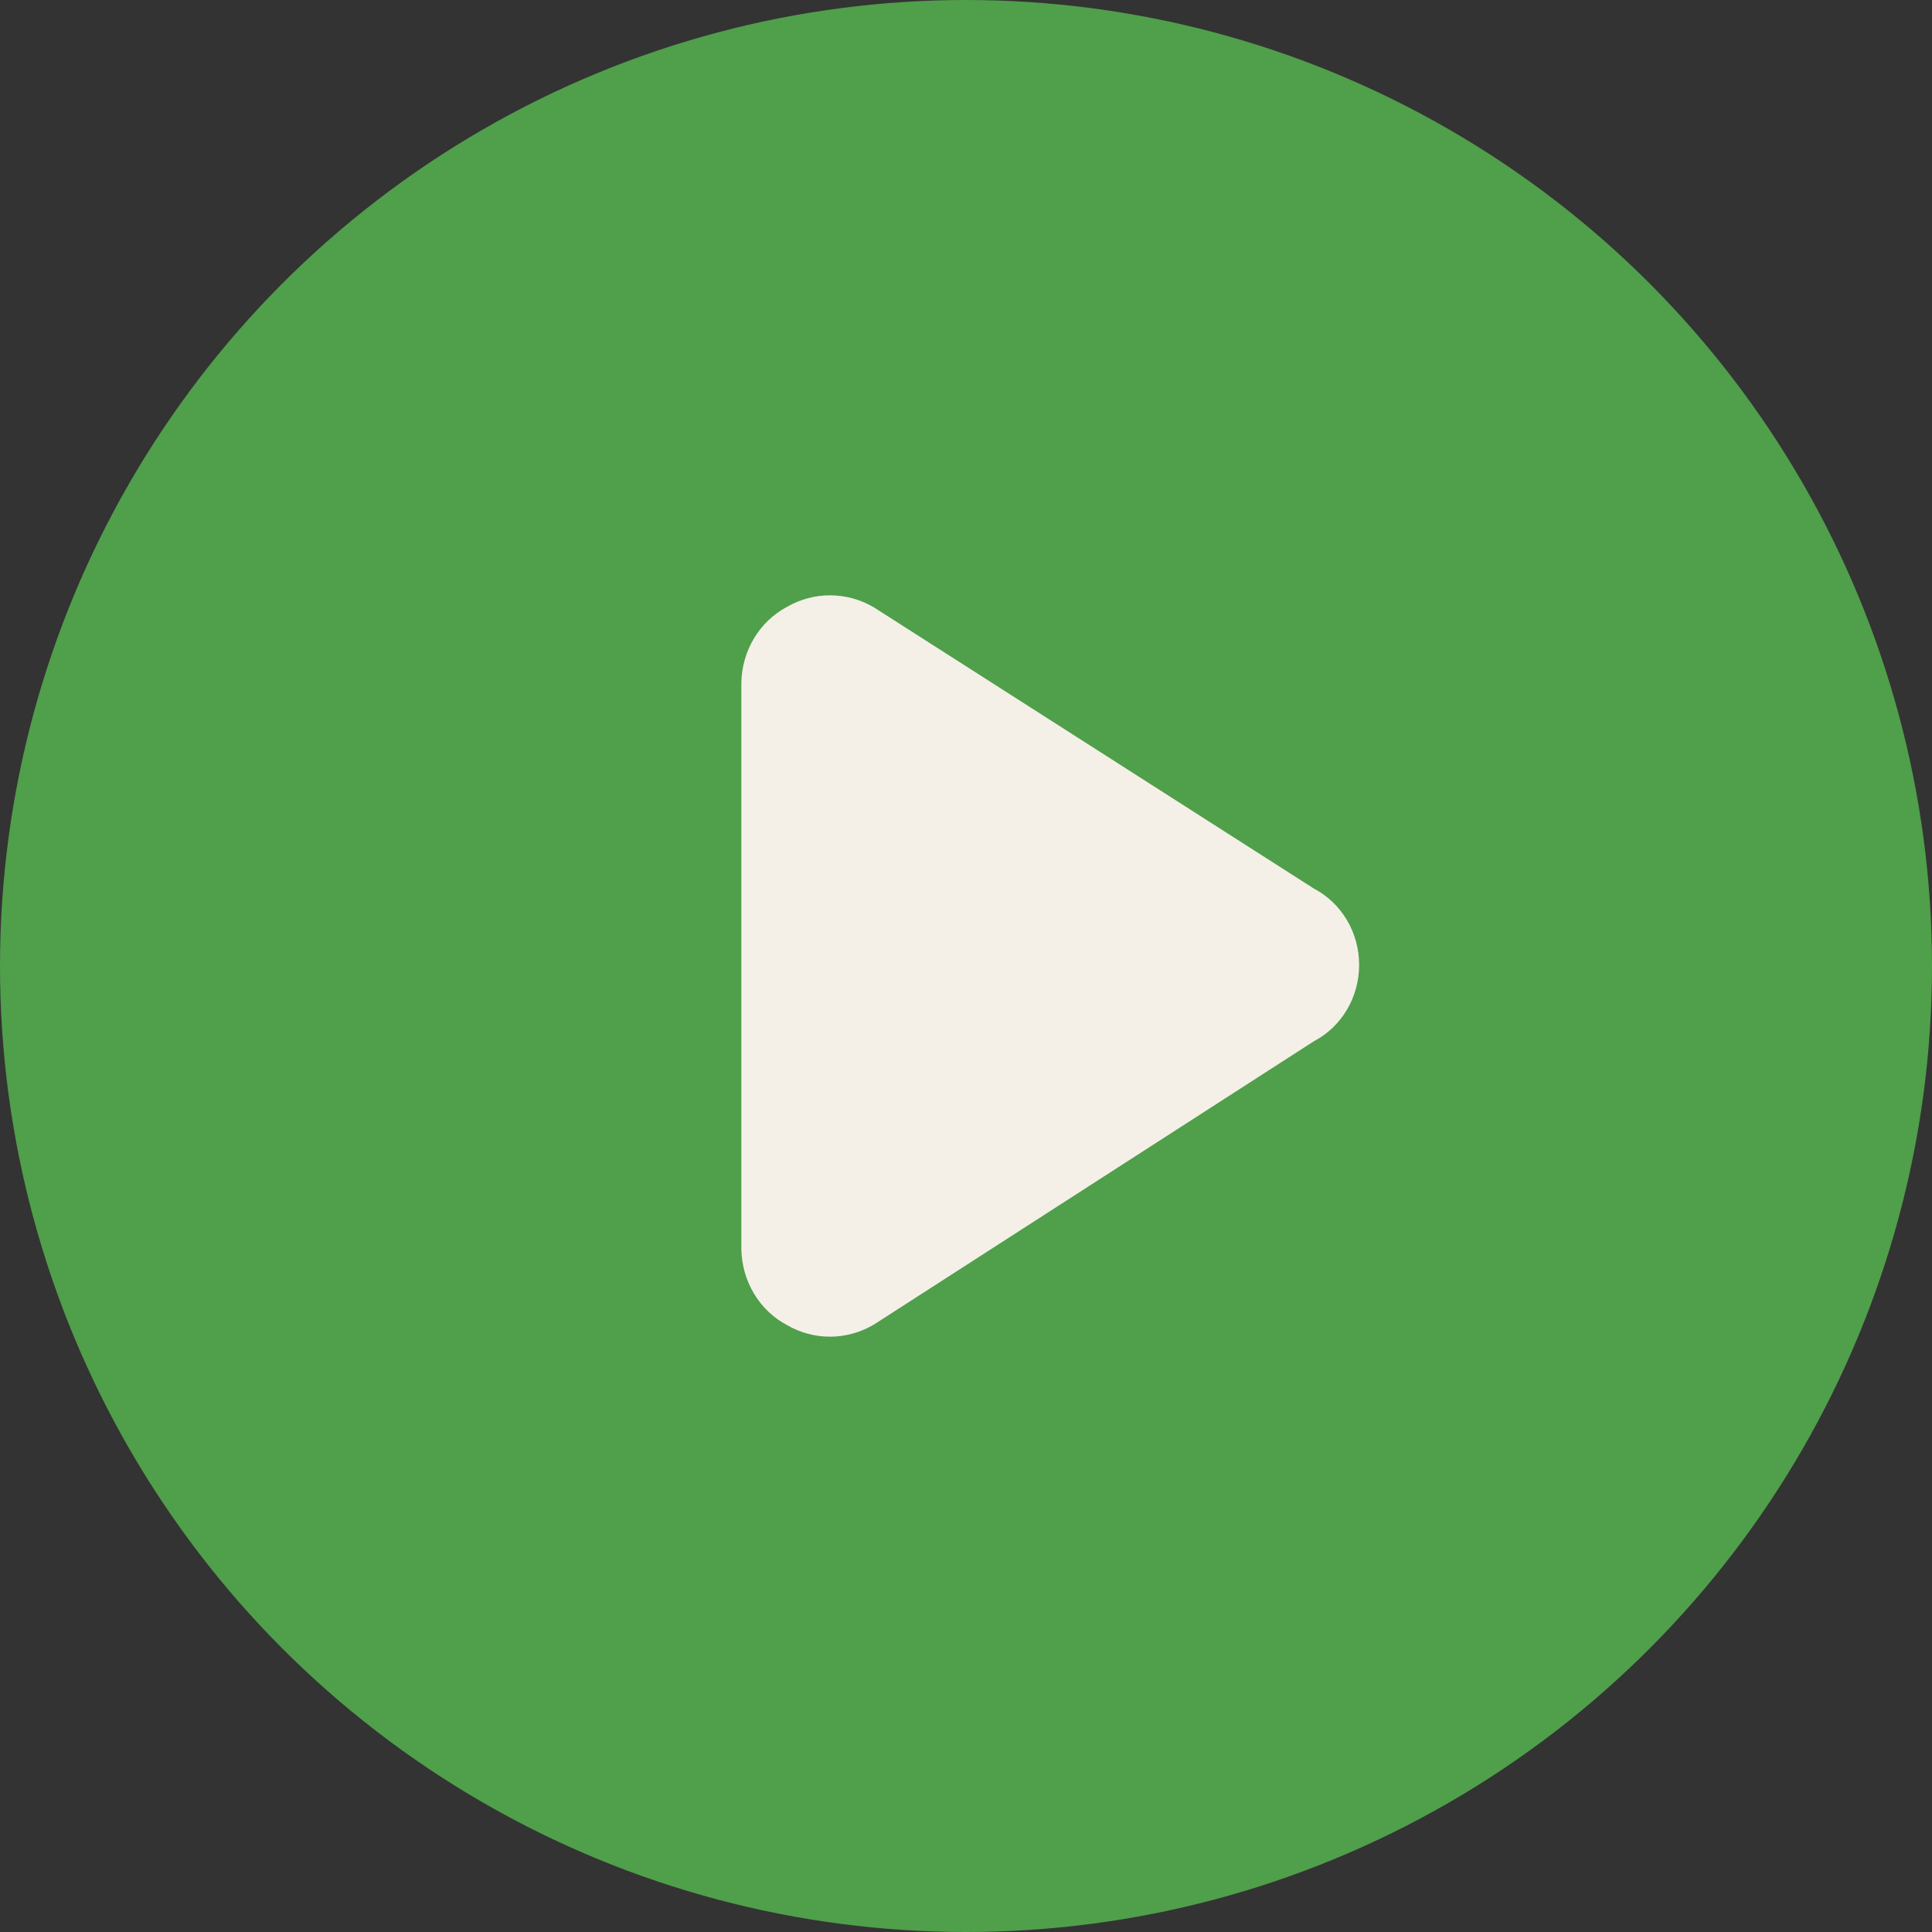 <svg width="172" height="172" viewBox="0 0 172 172" fill="none" xmlns="http://www.w3.org/2000/svg">
<rect x="0" y="0" width="172" height="172" fill="#333333" stroke="none"/>
<circle cx="86" cy="86" r="86" fill="#509F4B"/>
<path fill-rule="evenodd" clip-rule="evenodd" d="M73.891 53C72.55 52.998 71.231 53.353 70.059 54.029C68.856 54.667 67.843 55.634 67.128 56.826C66.413 58.018 66.023 59.389 66 60.794L66 111.201C66.023 112.606 66.413 113.978 67.128 115.17C67.843 116.362 68.856 117.328 70.059 117.966C71.253 118.657 72.598 119.013 73.964 119C75.329 118.986 76.668 118.604 77.85 117.891L116.985 92.69C118.193 92.056 119.208 91.086 119.917 89.887C120.626 88.688 121.001 87.308 121 85.9C121 84.492 120.624 83.112 119.914 81.913C119.204 80.715 118.189 79.745 116.98 79.112L77.845 54.1C76.643 53.377 75.279 52.998 73.891 53Z" fill="#F4F0E7"/>
</svg>
